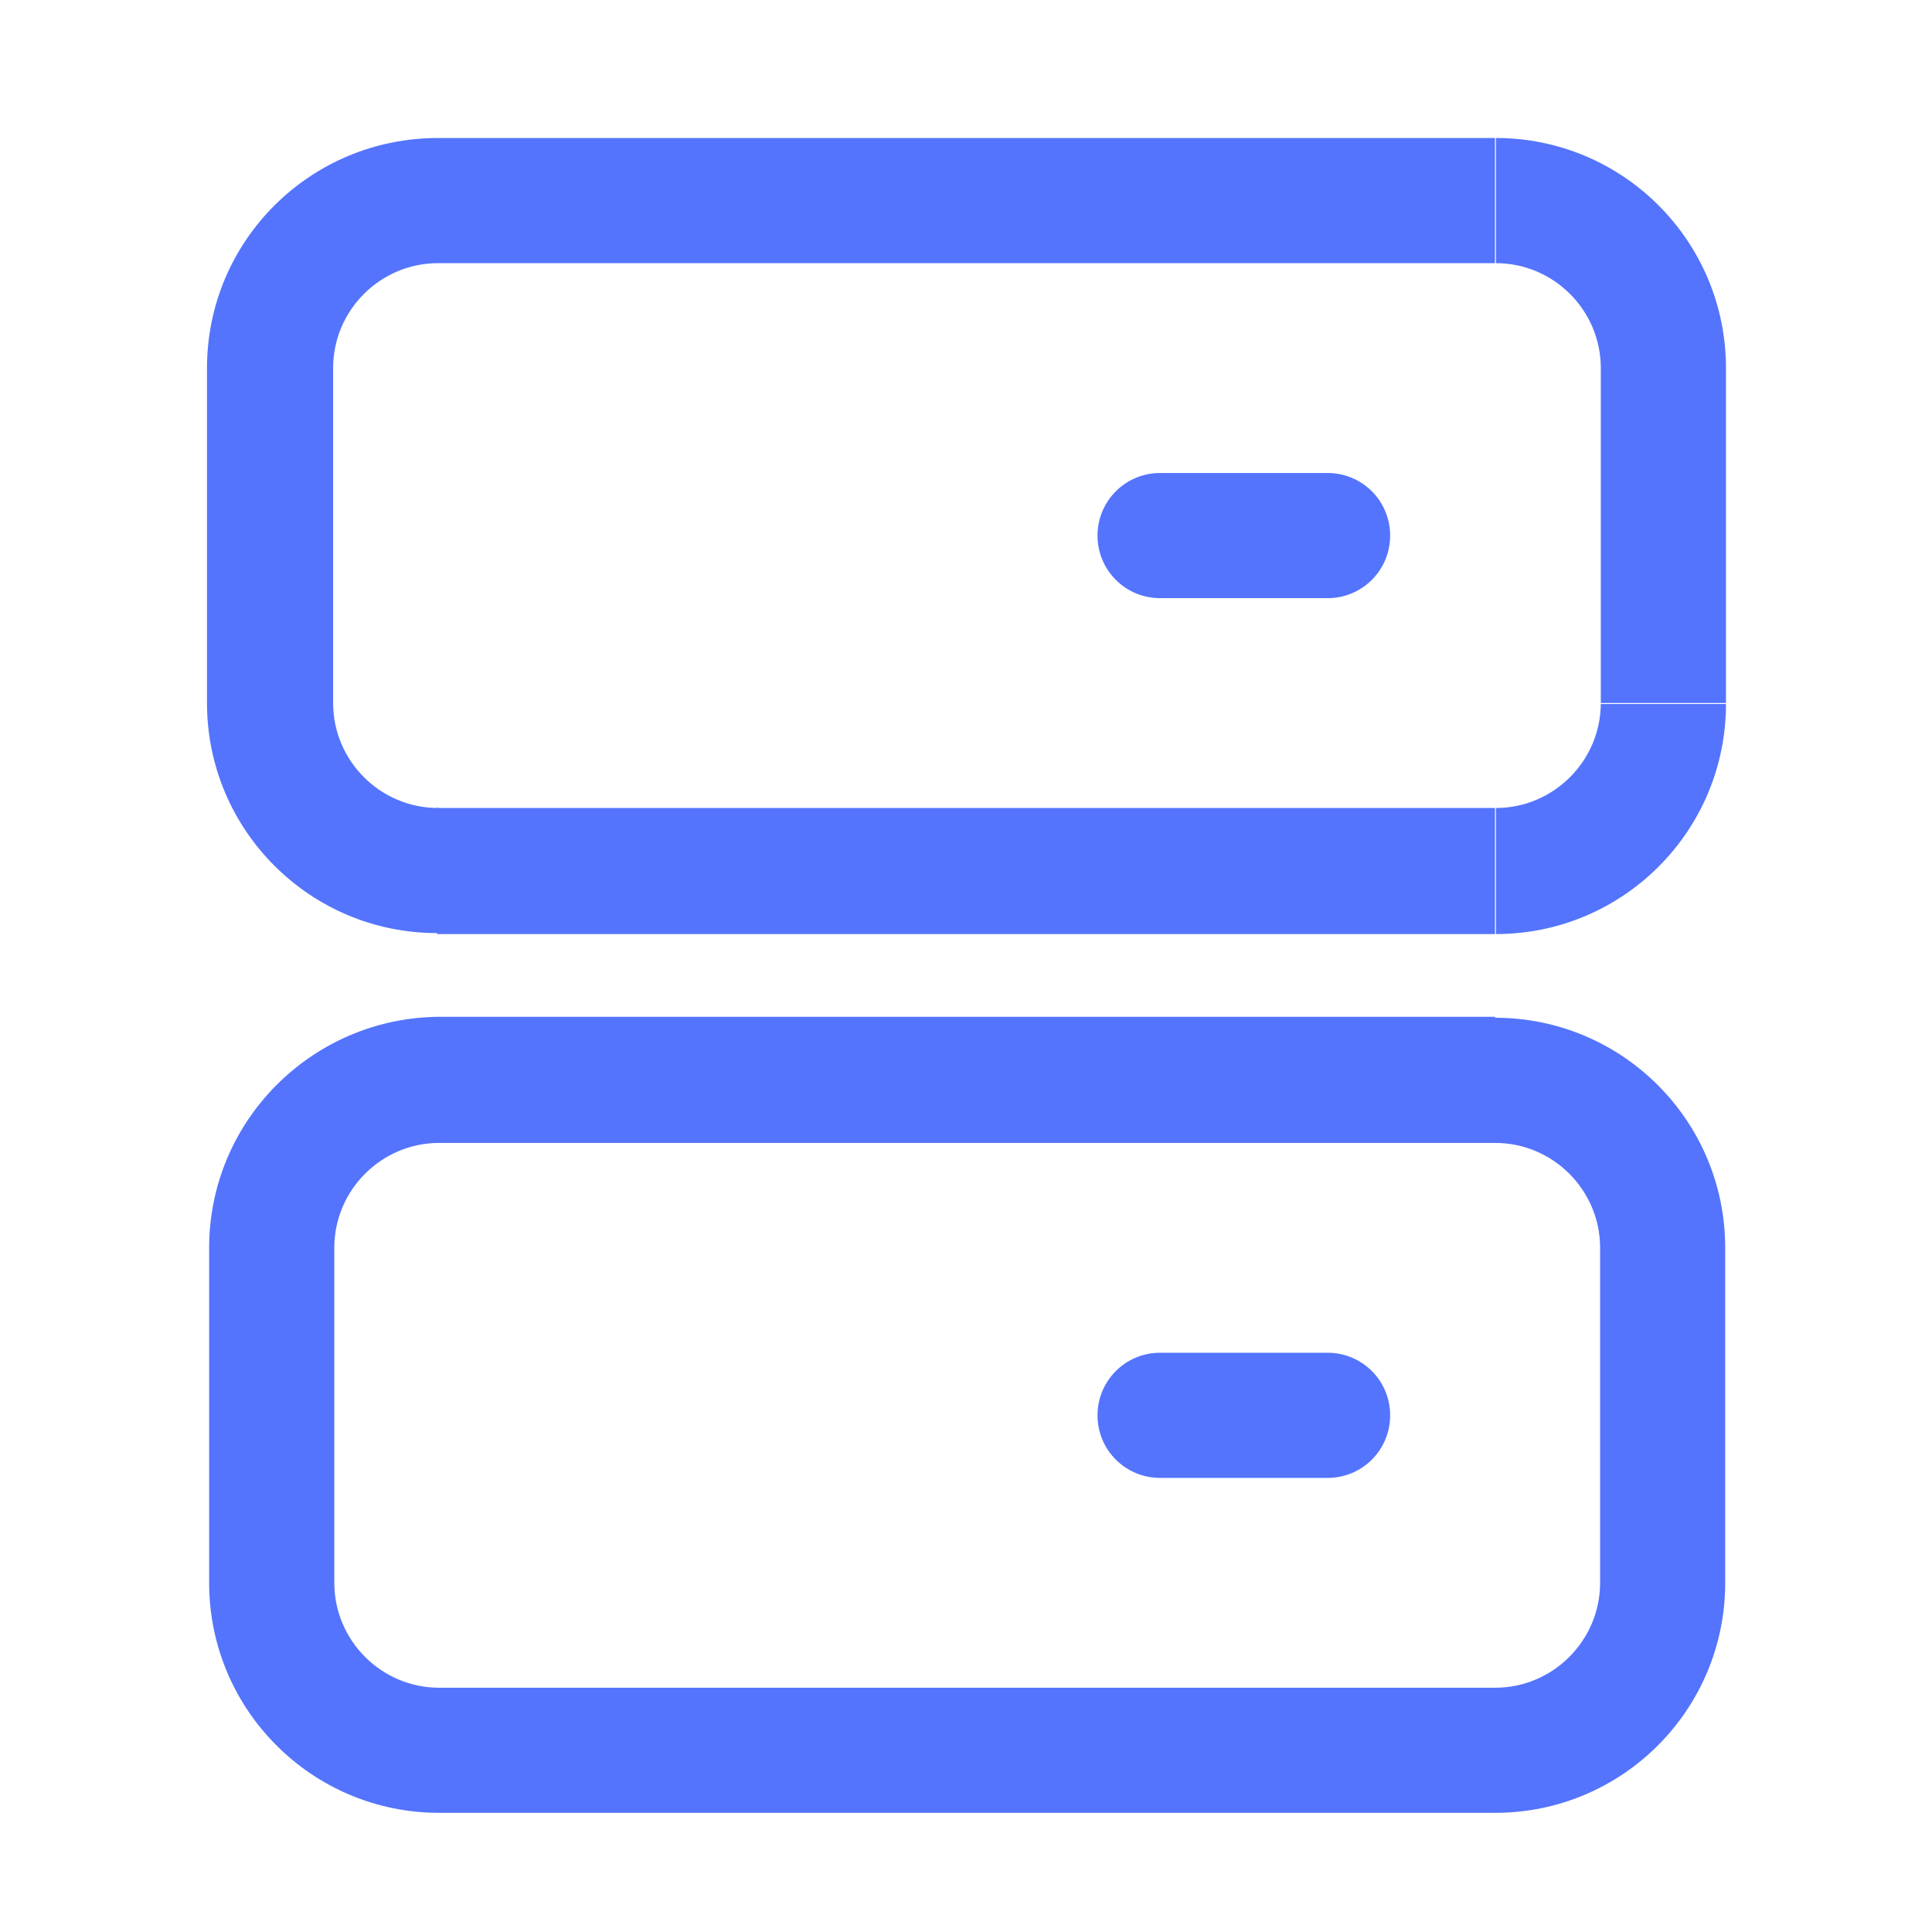 <svg width="28" height="28" viewBox="0 0 28 28" fill="none" xmlns="http://www.w3.org/2000/svg">
<path d="M4.845 18.084C4.845 17.247 5.528 16.564 6.365 16.564V14.736C4.524 14.75 3.031 16.243 3.031 18.084H4.845ZM4.845 22.939V18.084H3.031V22.939H4.845ZM6.365 24.46C5.528 24.46 4.845 23.776 4.845 22.939H3.031C3.031 24.781 4.524 26.273 6.365 26.273V24.46ZM21.669 24.46H6.365V26.273H21.669V24.46ZM23.19 22.939C23.19 23.776 22.506 24.46 21.669 24.46V26.273C23.511 26.273 25.003 24.781 25.003 22.939H23.19ZM23.19 18.084V22.939H25.003V18.084H23.19ZM21.669 16.564C22.506 16.564 23.19 17.247 23.19 18.084H25.003C25.003 16.243 23.511 14.75 21.669 14.75V16.578V16.564ZM6.365 16.564H21.669V14.736H6.365V16.564Z" fill="#5474FD"/>
<path d="M4.828 5.334C4.828 4.497 5.511 3.814 6.348 3.814V2C4.493 2 3 3.493 3 5.334H4.828ZM4.828 10.189V5.334H3V10.189H4.828ZM6.348 11.71C5.511 11.71 4.828 11.026 4.828 10.189H3C3 12.03 4.493 13.523 6.334 13.523V11.696L6.348 11.71ZM21.68 11.71H6.334V13.537H21.666V11.71H21.68ZM23.2 10.189C23.2 11.026 22.517 11.71 21.68 11.71V13.537C23.521 13.537 25.014 12.044 25.014 10.203H23.2V10.189ZM23.2 5.334V10.189H25.014V5.334H23.2ZM21.68 3.814C22.517 3.814 23.2 4.497 23.2 5.334H25.014C25.014 3.493 23.521 2 21.68 2V3.814ZM6.334 3.814H21.666V2H6.334V3.814Z" fill="#5474FD"/>
<path d="M19.24 6.855H16.813V8.669H19.24V6.855ZM16.813 6.855C16.311 6.855 15.906 7.26 15.906 7.762C15.906 8.264 16.311 8.669 16.813 8.669V6.855ZM19.24 8.669C19.743 8.669 20.147 8.264 20.147 7.762C20.147 7.26 19.743 6.855 19.24 6.855V8.669Z" fill="#5474FD"/>
<path d="M19.24 19.605H16.813V21.419H19.24V19.605ZM16.813 19.605C16.311 19.605 15.906 20.01 15.906 20.512C15.906 21.015 16.311 21.419 16.813 21.419V19.605ZM19.24 21.419C19.743 21.419 20.147 21.015 20.147 20.512C20.147 20.01 19.743 19.605 19.24 19.605V21.419Z" fill="#5474FD"/>
</svg>

